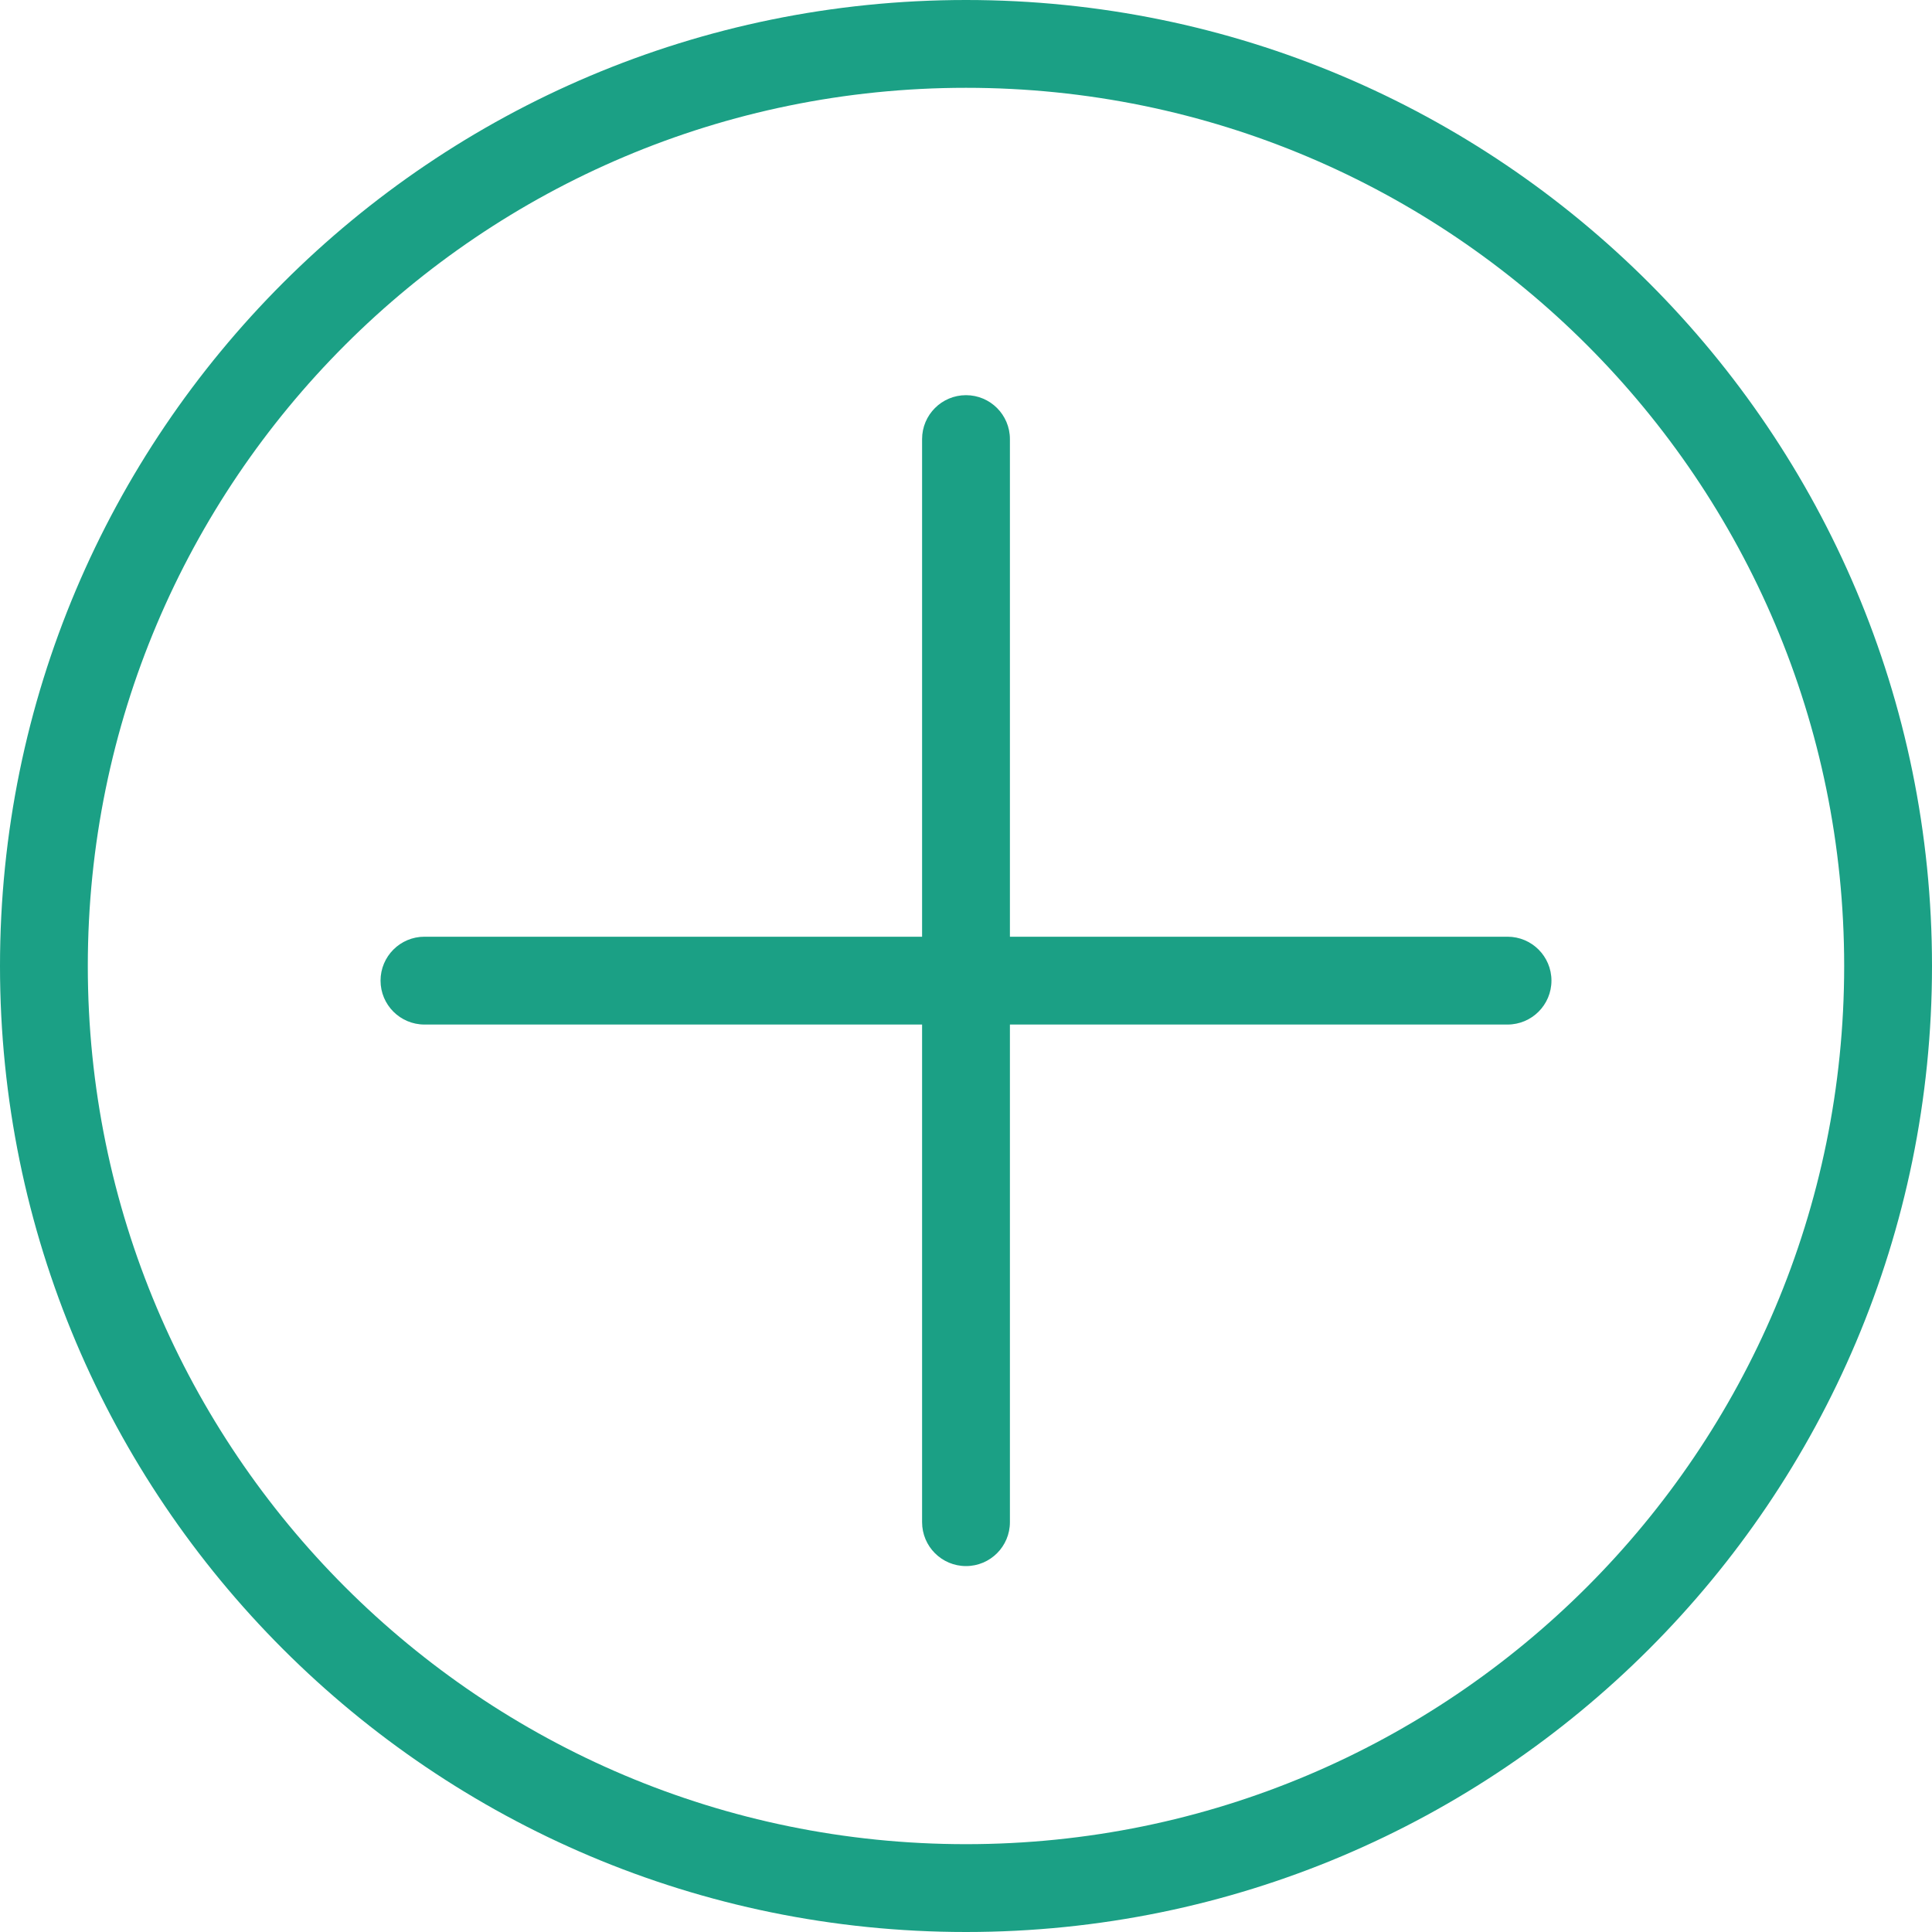 <?xml version="1.0" encoding="UTF-8"?> <svg xmlns="http://www.w3.org/2000/svg" width="100" height="100" viewBox="0 0 100 100" fill="none"><g clip-path="url(#clip0_37_217)"><path d="M50 20.454C51.255 20.454 52.273 21.472 52.273 22.727V48.484H78.03C79.285 48.484 80.303 49.502 80.303 50.757C80.303 52.012 79.285 53.03 78.03 53.03H52.273V78.787C52.273 80.043 51.255 81.06 50 81.06C48.745 81.06 47.727 80.043 47.727 78.787V53.03H21.97C20.714 53.03 19.697 52.012 19.697 50.757C19.697 49.502 20.714 48.484 21.97 48.484H47.727V22.727C47.727 21.472 48.745 20.454 50 20.454Z" fill="#1BA085"></path><path fill-rule="evenodd" clip-rule="evenodd" d="M50 100C77.614 100 100 77.614 100 50C100 22.386 77.614 0 50 0C22.386 0 0 22.386 0 50C0 77.614 22.386 100 50 100ZM50 95.454C75.104 95.454 95.454 75.104 95.454 50C95.454 24.896 75.104 4.545 50 4.545C24.896 4.545 4.545 24.896 4.545 50C4.545 75.104 24.896 95.454 50 95.454Z" fill="#1BA085"></path></g><defs><clipPath id="clip0_37_217"><rect width="100" height="100" fill="white"></rect></clipPath></defs></svg> 